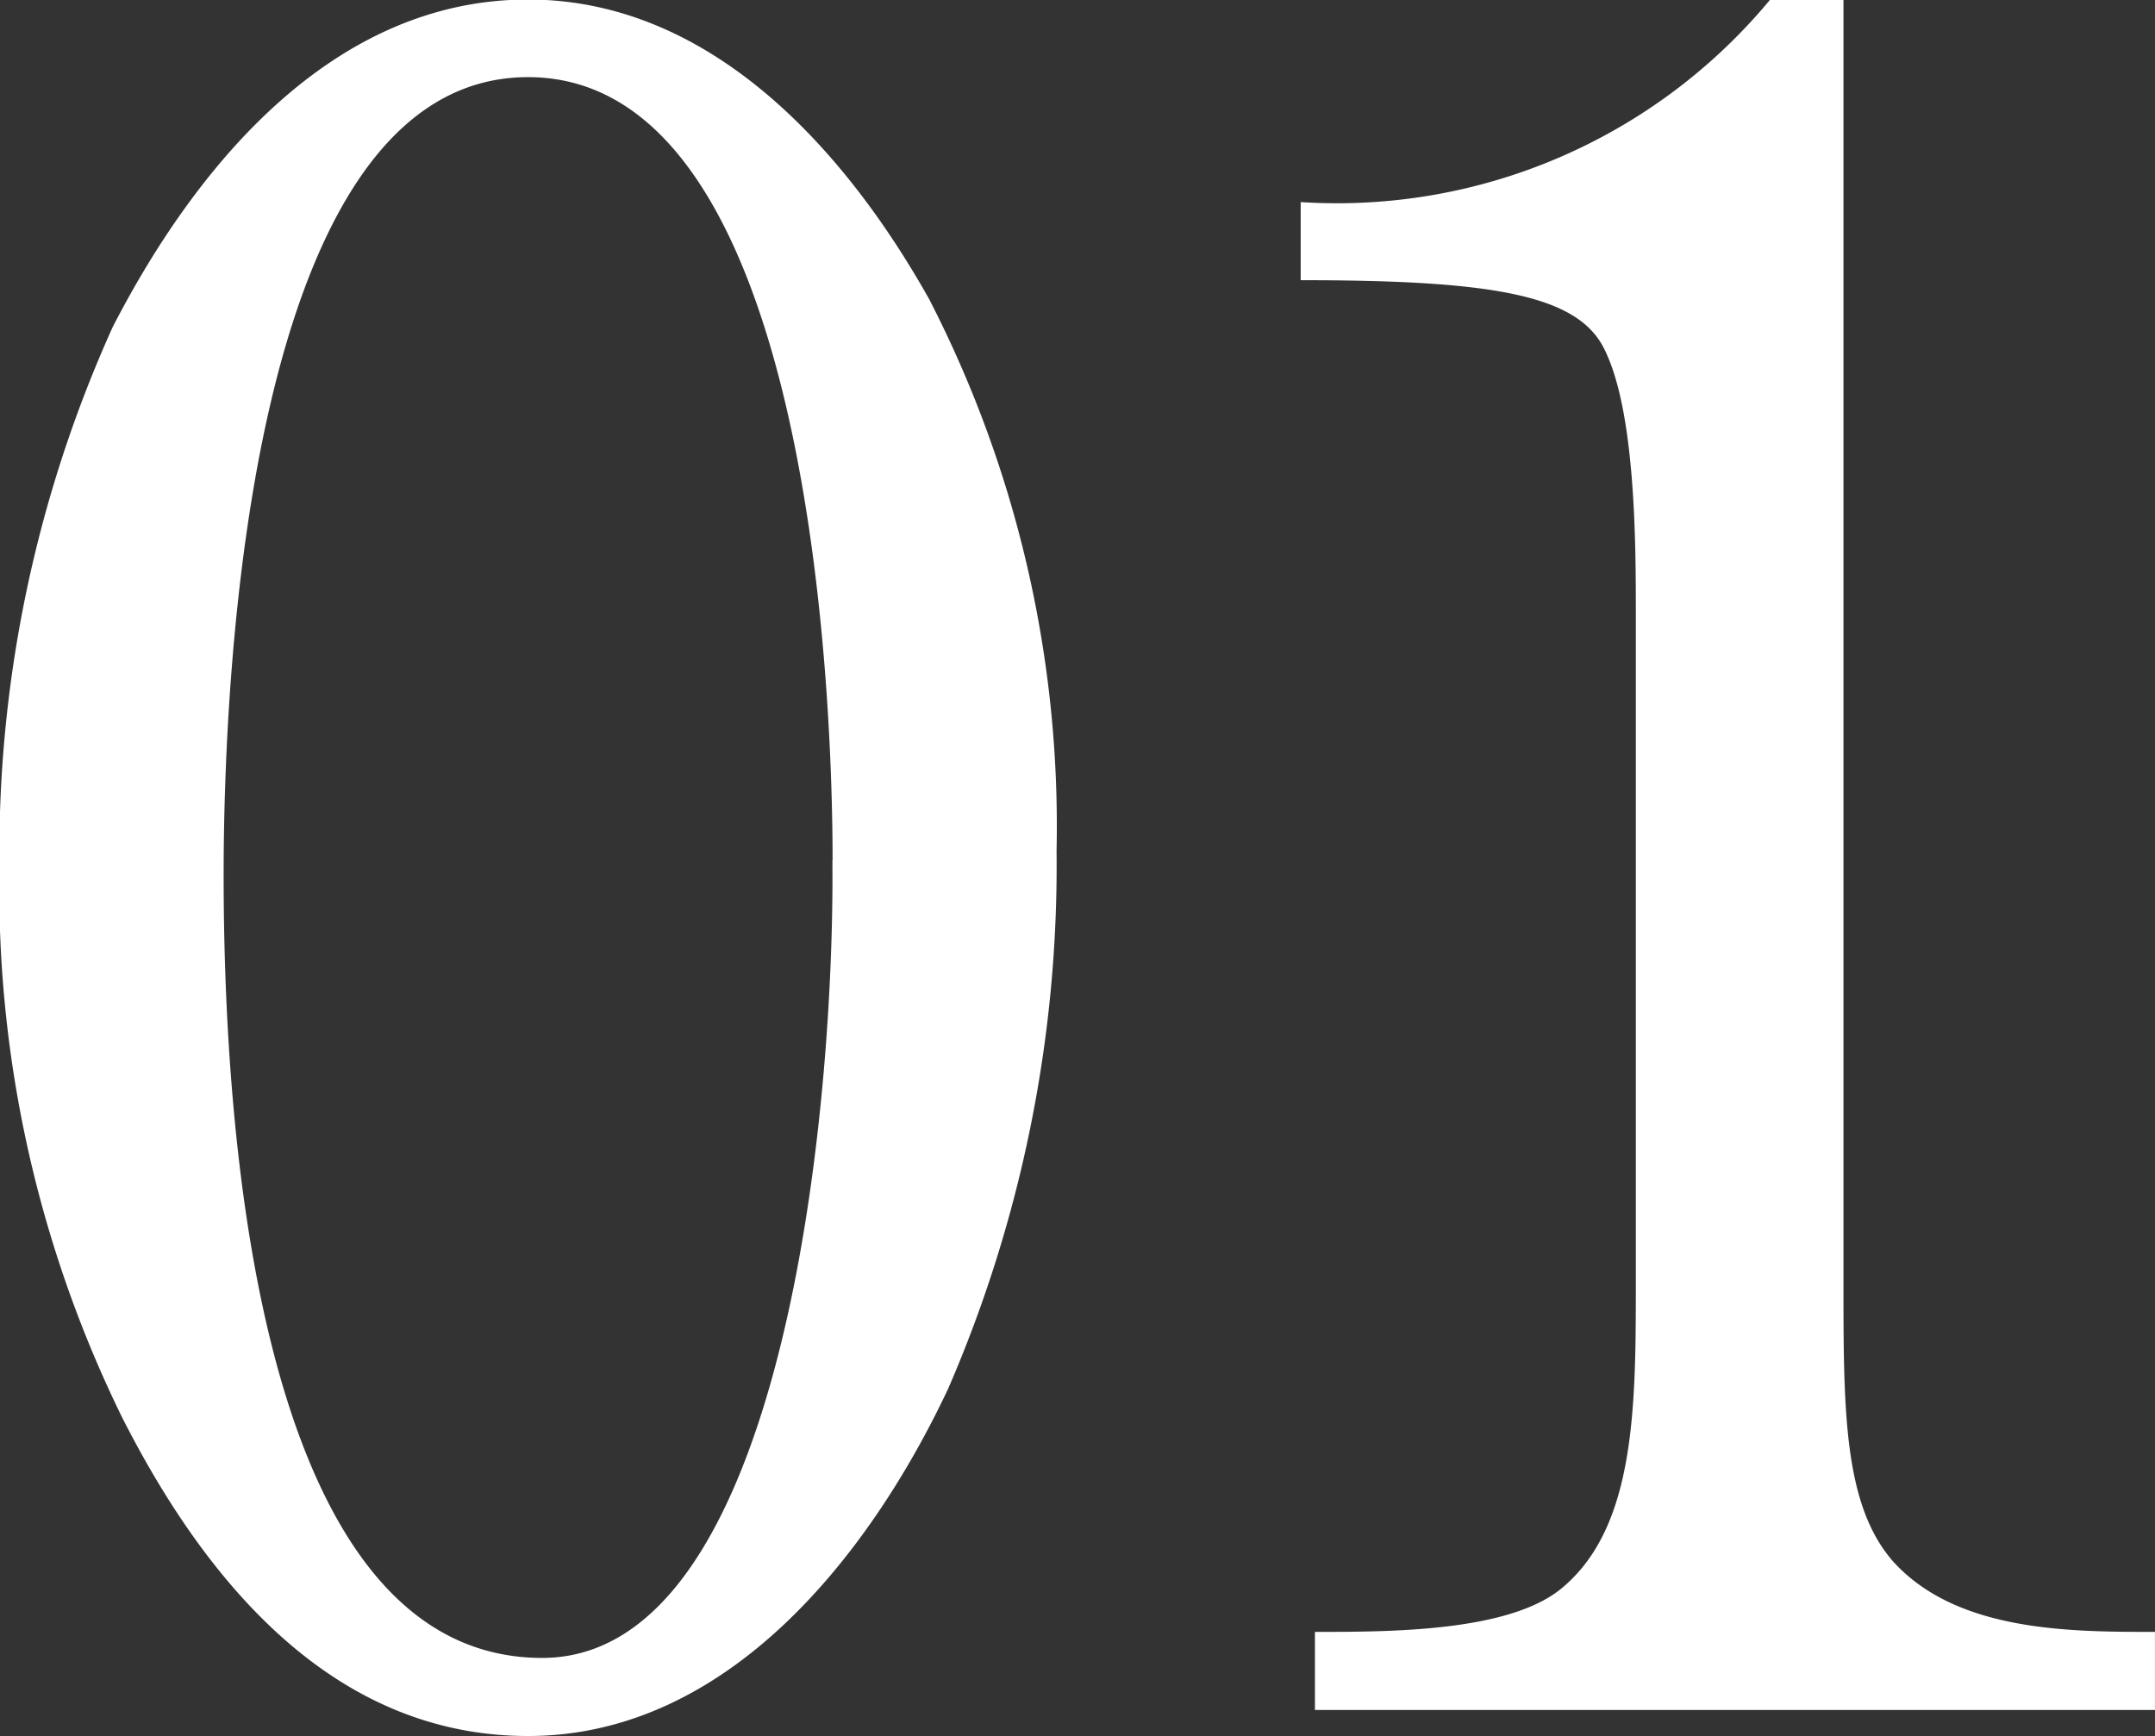 <svg xmlns="http://www.w3.org/2000/svg" width="45.531" height="36.68" viewBox="0 0 45.531 36.68">
  <rect x="0" y="0" width="45.531" height="36.68" fill="#333333" stroke="none"/>
  <defs>
    <style>
      .cls-1 {
        fill: #fff;
        fill-rule: evenodd;
      }
    </style>
  </defs>
  <path id="wide-num-01.svg" class="cls-1" d="M441,1537.87c-4.138,0-7.03,3.53-8.775,6.92a26.976,26.976,0,0,0-2.393,11.42,25.382,25.382,0,0,0,2.593,11.62c1.745,3.44,4.437,6.73,8.575,6.73,4.237,0,7.228-3.84,8.873-7.33a27.757,27.757,0,0,0,2.294-11.37,24.3,24.3,0,0,0-2.692-11.66C447.684,1541.01,444.842,1537.87,441,1537.87Zm6.431,18.19c0.05,5.34-1.047,16.85-6.132,16.85-6.282,0-6.73-12.16-6.73-16.55,0-4.09.5-16.85,6.431-16.85C446.836,1539.51,447.435,1552.02,447.435,1556.06Zm19.815-18.19a11.889,11.889,0,0,1-9.921,4.28v1.65c3.988,0,5.783.3,6.381,1.39,0.7,1.3.7,4.19,0.7,5.69v14.06c0,2.64,0,5.18-1.545,6.48-1.1.94-3.639,0.94-5.235,0.94v1.65h17.748v-1.65c-1.795,0-4.188,0-5.534-1.49-1.047-1.2-1.047-3.19-1.047-5.93v-27.07H467.25Z" transform="translate(-429.844 -1537.88)"/>
</svg>
